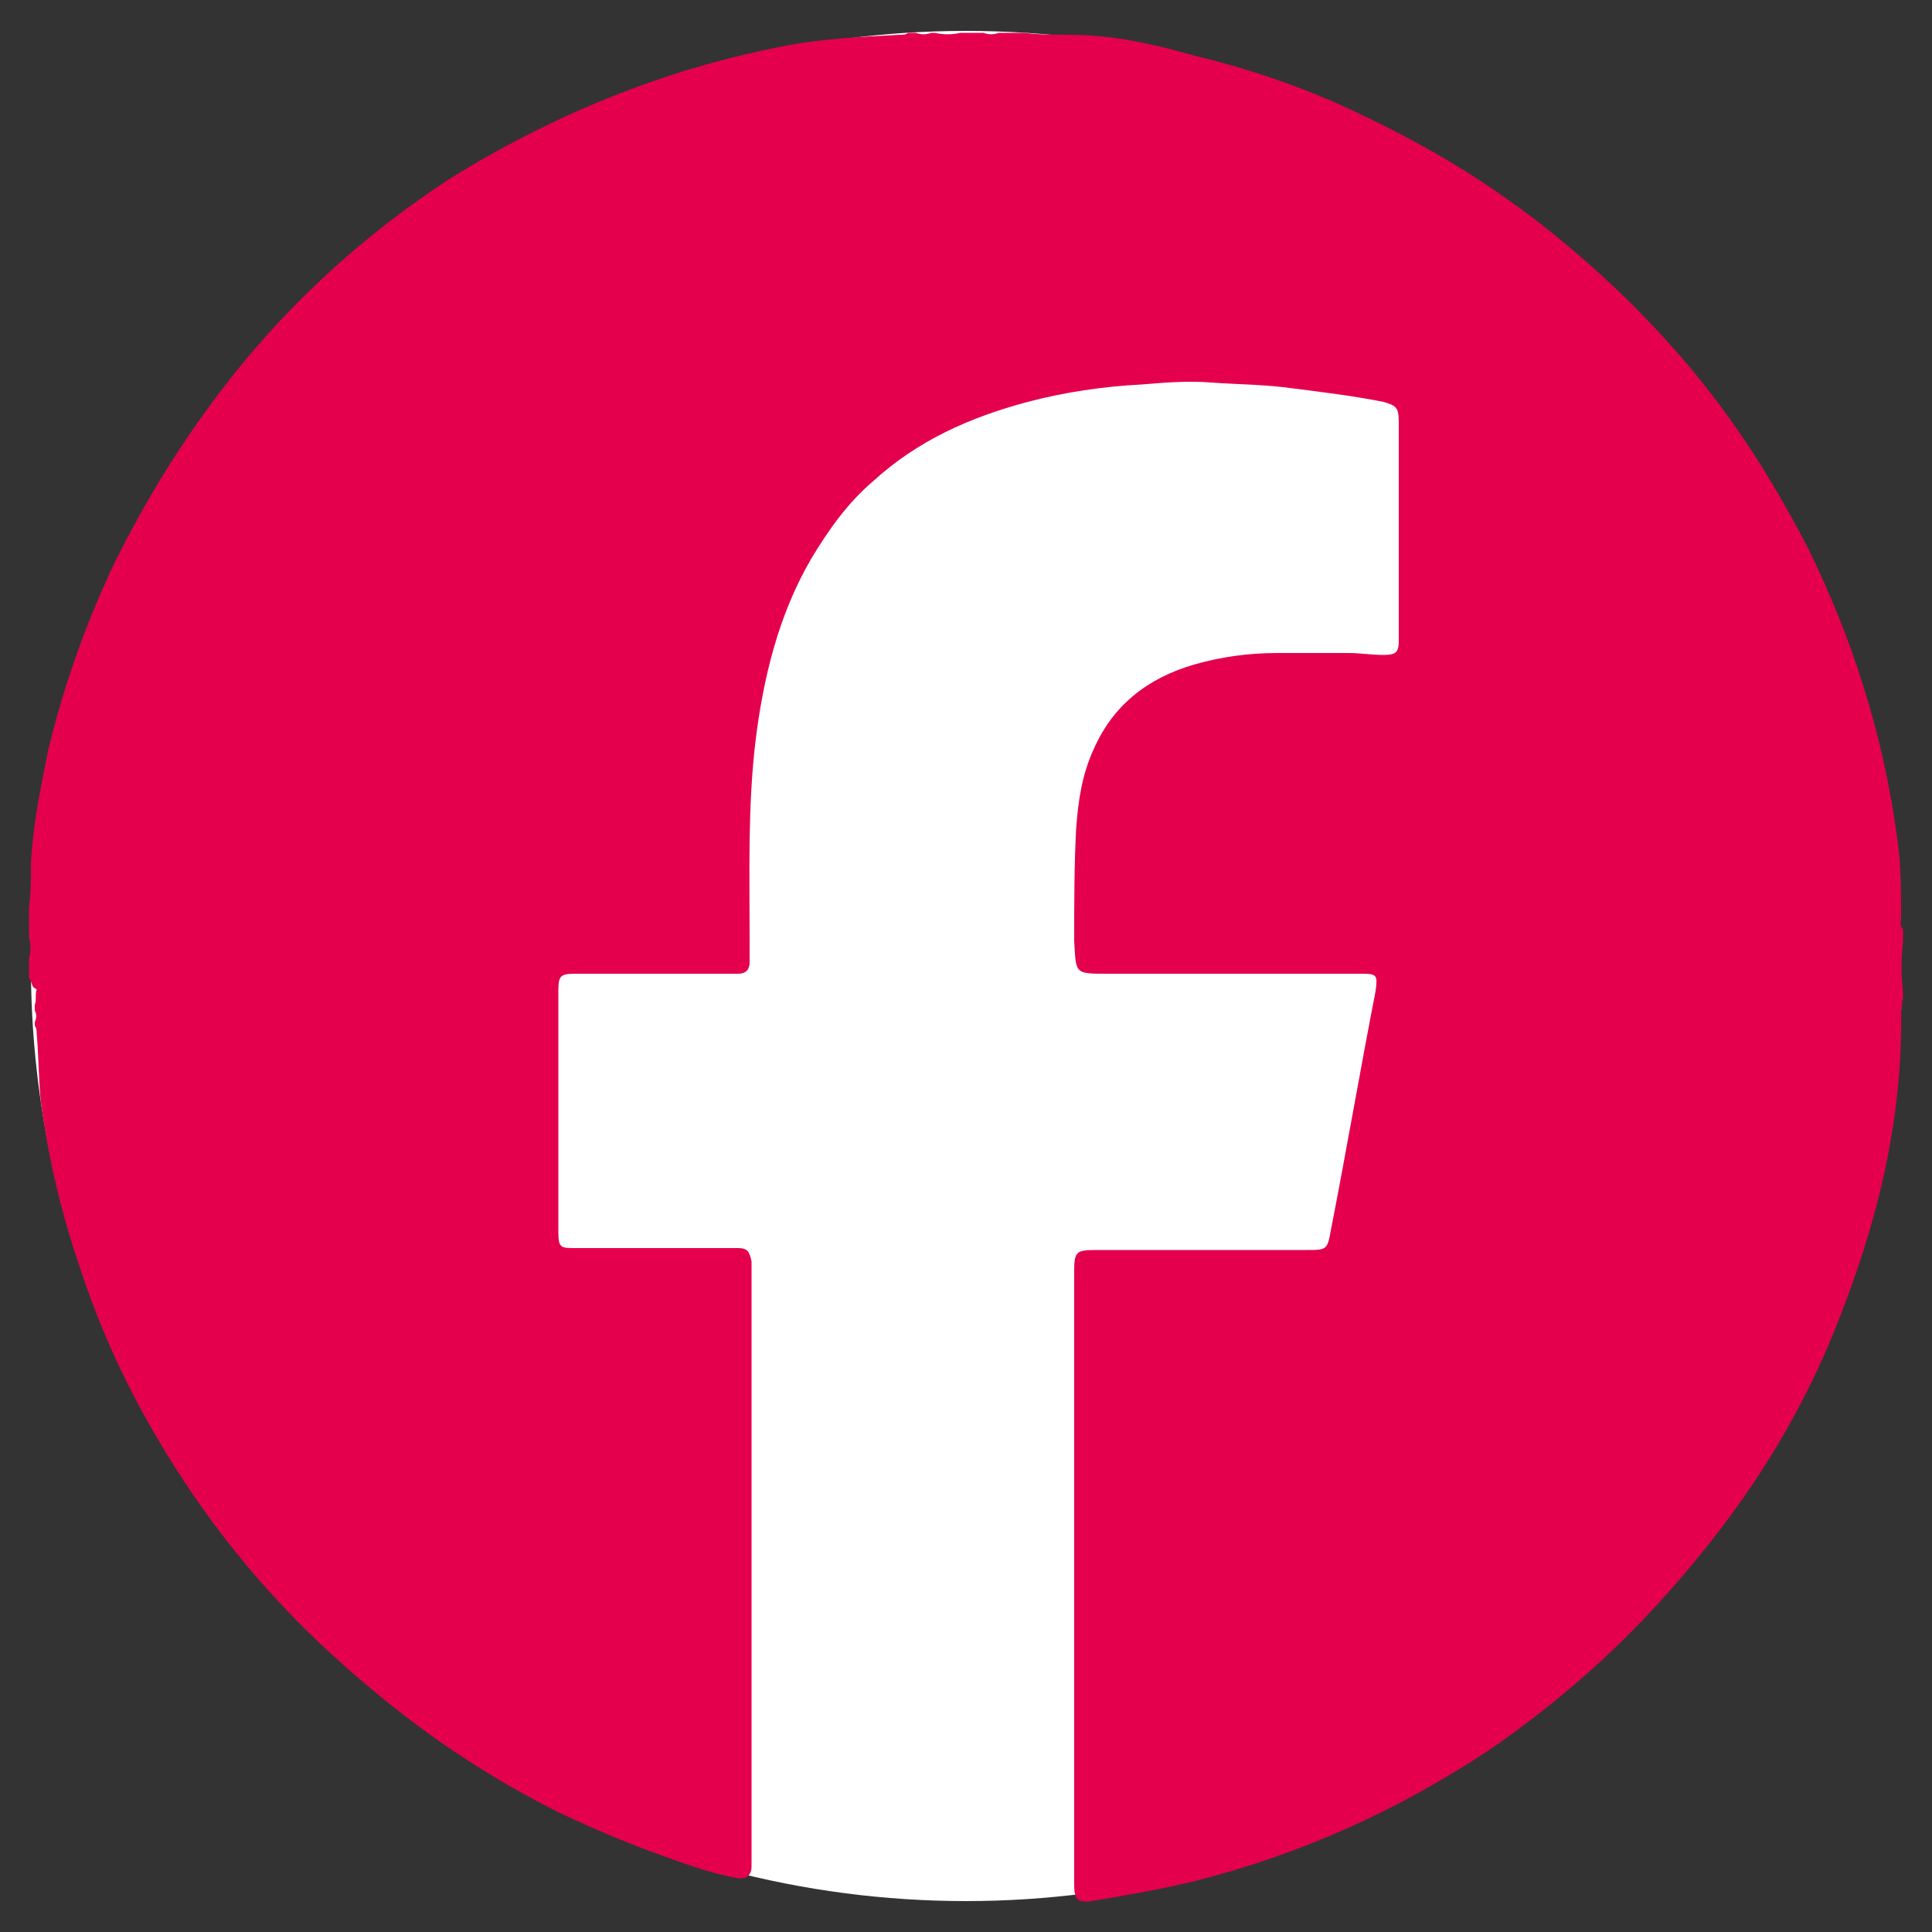 <?xml version="1.0" encoding="utf-8"?>
<!-- Generator: Adobe Illustrator 24.1.0, SVG Export Plug-In . SVG Version: 6.00 Build 0)  -->
<svg version="1.1" id="Capa_1" xmlns="http://www.w3.org/2000/svg" xmlns:xlink="http://www.w3.org/1999/xlink" x="0px" y="0px"
	 viewBox="0 0 100 100" style="enable-background:new 0 0 100 100;" xml:space="preserve">
<rect x="0" y="0" width="100" height="100" fill="#333333" stroke="none"/>
<style type="text/css">
	.st0{fill:#FFFFFF;}
	.st1{fill:#E4004D;}
</style>
<g>
	<circle class="st0" cx="50" cy="50" r="48.4"/>
	<path class="st1" d="M1.5,50.6c0-0.3,0-0.6,0-1c0.1-0.4,0.1-0.7,0-1.1c0-0.5,0-1,0-1.5c0.1-0.8,0.1-1.5,0.1-2.3
		c0.1-2,0.5-3.9,0.9-5.9c0.8-3.3,1.9-6.4,3.3-9.4c1.8-3.7,4-7.2,6.6-10.4c3.1-3.8,6.7-7,10.8-9.7C28.5,6,34.3,3.6,40.5,2.4
		c2-0.4,4.1-0.5,6.1-0.6c0.1,0,0.3,0,0.4-0.1c0.1,0,0.3,0,0.4,0c0.3,0.1,0.5,0.1,0.8,0c0.1,0,0.1,0,0.2,0c0.4,0.1,0.9,0.1,1.3,0
		c0.4,0,0.8,0,1.2,0c0.3,0.1,0.5,0.1,0.8,0c0.4,0,0.9,0,1.3,0c0.8,0.1,1.6,0.1,2.4,0.1c2.2,0,4.4,0.5,6.5,1.1
		c2.5,0.6,4.9,1.4,7.2,2.4c3.1,1.4,6.1,3,8.9,5c2,1.4,3.9,3,5.7,4.7c2.3,2.2,4.4,4.6,6.2,7.2c1.4,2,2.6,4.1,3.7,6.2
		c2.3,4.7,3.9,9.7,4.6,15c0.2,1.3,0.2,2.7,0.2,4.1c0,0.2-0.1,0.4,0.1,0.6c0,0.2,0,0.4,0,0.6c-0.1,0.9-0.1,1.8,0,2.7
		c0,0.1,0,0.2,0,0.3c-0.1,0.2,0,0.4-0.1,0.6c0.1,5.8-1.3,11.3-3.5,16.7c-1.1,2.7-2.5,5.3-4.1,7.7c-1.4,2.1-3,4.1-4.7,6
		c-2.7,3-5.6,5.5-8.9,7.8c-4.8,3.2-9.9,5.5-15.5,6.9c-1.7,0.4-3.4,0.7-5.2,1c-0.7,0.1-0.9-0.1-0.9-0.8c0-0.2,0-0.5,0-0.7
		c0-10.2,0-20.4,0-30.6c0-0.2,0-0.3,0-0.5c0-1,0.1-1.1,1.1-1.1c3.6,0,7.3,0,10.9,0c1.1,0,1.1,0,1.3-1.1c0.8-4.1,1.5-8.2,2.3-12.3
		c0.1-0.8,0.1-0.9-0.7-0.9c-4.4,0-8.8,0-13.2,0c-1.7,0-1.6,0-1.7-1.7c0-1.9,0-3.9,0.1-5.8c0.1-1.4,0.3-2.8,0.9-4.1
		c1-2.3,2.8-3.7,5.2-4.4c1.4-0.4,2.8-0.6,4.3-0.6c1.2,0,2.4,0,3.7,0c0.6,0,1.2,0.1,1.8,0.1c0.6,0,0.8-0.1,0.8-0.7c0-0.1,0-0.1,0-0.2
		c0-3.7,0-7.4,0-11.1c0-0.8-0.1-0.9-0.8-1.1c-1.5-0.3-3.1-0.5-4.7-0.7c-1.4-0.2-2.8-0.2-4.2-0.3c-1.2-0.1-2.4,0-3.6,0.1
		c-2,0.1-4,0.4-5.9,0.9c-3,0.8-5.7,2-8,4.1c-1.3,1.1-2.3,2.5-3.2,4c-1.7,2.9-2.5,6.2-2.9,9.5c-0.4,3.4-0.3,6.8-0.3,10.3
		c0,0.4,0,0.8,0,1.1c0,0.4-0.2,0.6-0.6,0.6c-0.3,0-0.5,0-0.8,0c-2.5,0-5.1,0-7.6,0c-0.8,0-0.9,0.1-0.9,0.9c0,4.1,0,8.3,0,12.4
		c0,0.9,0.1,0.9,0.9,0.9c2.5,0,5.1,0,7.6,0c0.3,0,0.5,0,0.8,0c0.5,0,0.6,0.2,0.7,0.7c0,0.2,0,0.4,0,0.6c0,10,0,20.1,0,30.1
		c0,0.2,0,0.4,0,0.6c0,0.5-0.3,0.7-0.8,0.6c-1.1-0.2-2.3-0.6-3.4-1c-2-0.7-3.9-1.5-5.8-2.4c-2.4-1.2-4.7-2.6-6.9-4.2
		c-1.9-1.4-3.7-2.9-5.4-4.5c-3.6-3.4-6.6-7.3-9-11.6c-1.4-2.5-2.5-5-3.4-7.7c-1-2.9-1.7-5.8-2.1-8.9c-0.1-1.1-0.1-2.2-0.2-3.4
		c0-0.1,0-0.3-0.1-0.4c0-0.1,0-0.1,0-0.2c0.1-0.2,0.1-0.4,0-0.6c0-0.1,0-0.2,0-0.3c0.1-0.2,0-0.5,0.1-0.8
		C1.6,51.1,1.7,50.9,1.5,50.6z"/>
</g>
</svg>
